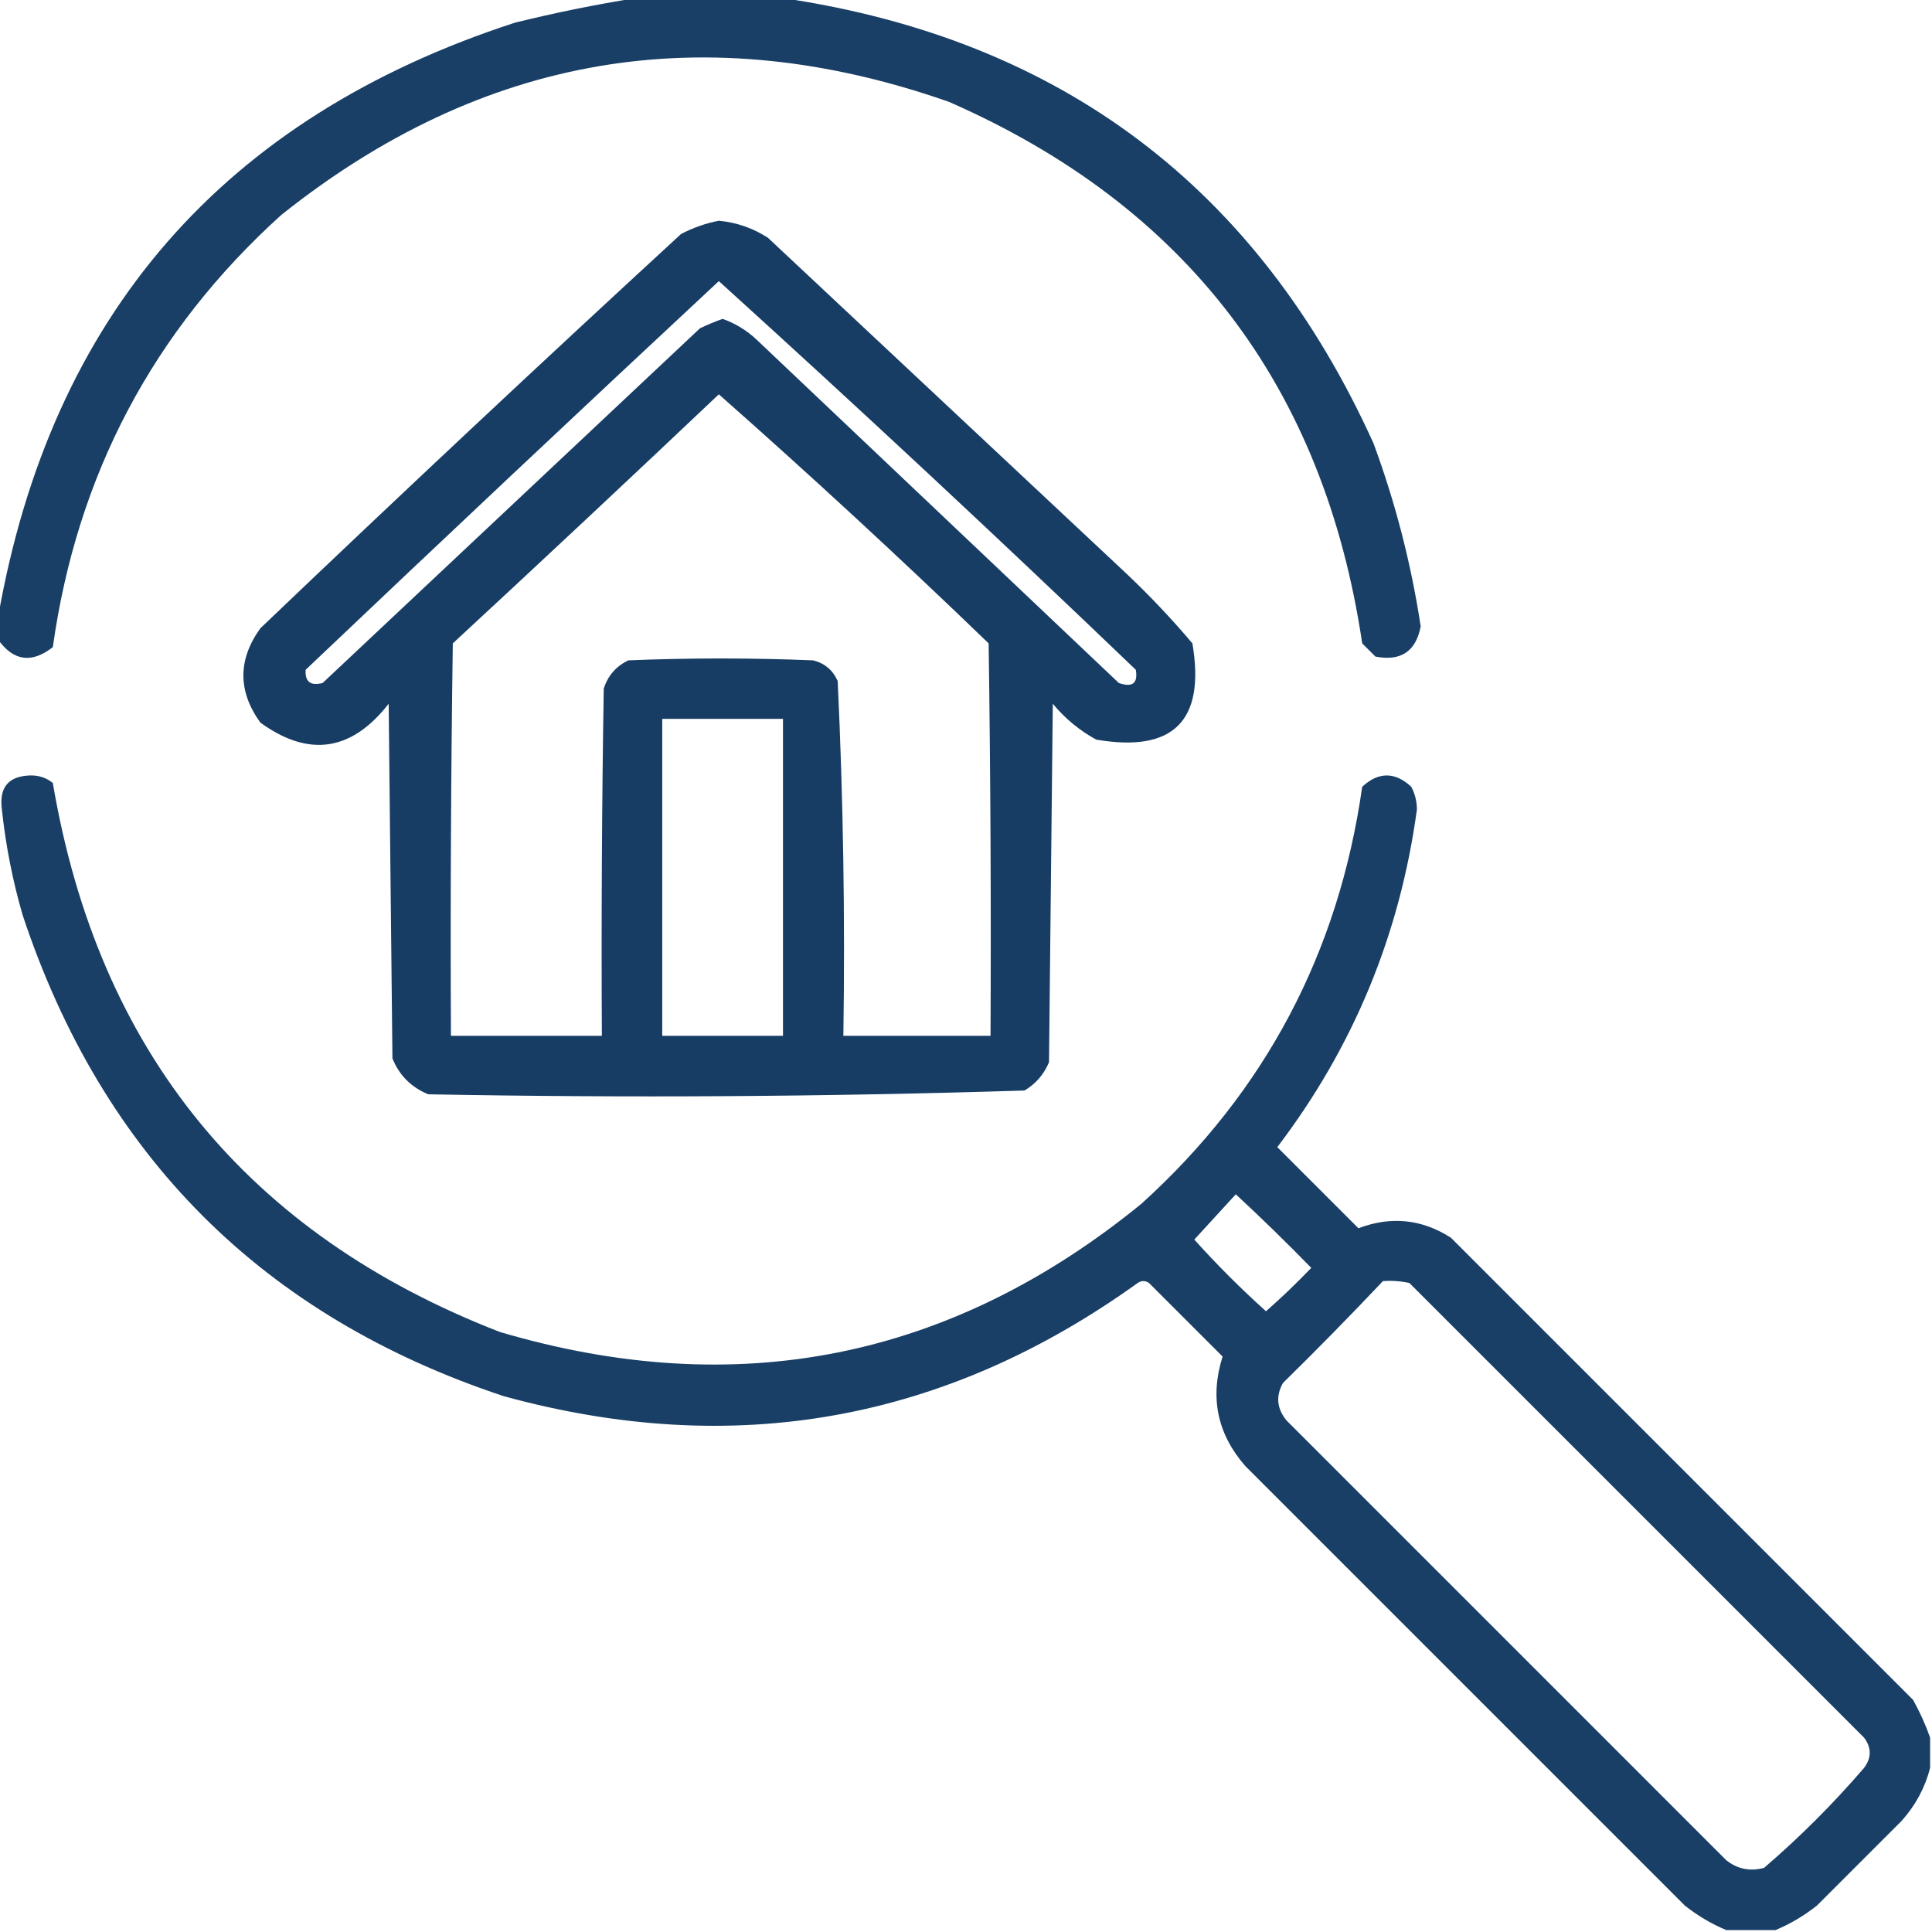 <svg width="120" height="120" viewBox="0 0 120 120" fill="none" xmlns="http://www.w3.org/2000/svg">
<g clip-path="url(#clip0_52_634)">
<path opacity="0.924" fill-rule="evenodd" clip-rule="evenodd" d="M39.492 -0.117C42.539 -0.117 45.586 -0.117 48.633 -0.117C65.894 2.438 78.121 11.657 85.312 27.539C86.677 31.238 87.653 35.028 88.242 38.906C87.944 40.463 87.007 41.088 85.43 40.781C85.156 40.508 84.883 40.234 84.609 39.961C82.236 23.998 73.681 12.787 58.945 6.328C43.812 1.023 29.984 3.367 17.461 13.359C9.504 20.56 4.778 29.506 3.281 40.195C1.971 41.22 0.838 41.064 -0.117 39.727C-0.117 39.258 -0.117 38.789 -0.117 38.32C3.169 19.602 13.872 7.297 31.992 1.406C34.503 0.787 37.003 0.279 39.492 -0.117Z" fill="#07305A"/>
<path opacity="0.93" fill-rule="evenodd" clip-rule="evenodd" d="M44.648 13.711C45.746 13.814 46.762 14.165 47.695 14.766C55.117 21.719 62.539 28.672 69.961 35.625C71.414 36.999 72.781 38.445 74.062 39.961C74.878 44.771 72.885 46.763 68.086 45.938C67.051 45.372 66.153 44.63 65.391 43.711C65.313 51.133 65.234 58.555 65.156 65.977C64.838 66.735 64.33 67.321 63.633 67.734C51.303 68.122 38.959 68.2 26.602 67.969C25.547 67.539 24.805 66.797 24.375 65.742C24.297 58.398 24.219 51.055 24.141 43.711C21.834 46.668 19.178 47.059 16.172 44.883C14.766 42.93 14.766 40.977 16.172 39.023C24.812 30.773 33.523 22.609 42.305 14.531C43.072 14.135 43.854 13.861 44.648 13.711ZM44.648 17.461C36.069 25.453 27.515 33.5 18.984 41.602C18.933 42.342 19.285 42.615 20.039 42.422C27.852 35.078 35.664 27.734 43.477 20.391C43.936 20.172 44.404 19.977 44.883 19.805C45.674 20.087 46.377 20.517 46.992 21.094C54.492 28.203 61.992 35.313 69.492 42.422C70.338 42.716 70.69 42.443 70.547 41.602C62.015 33.42 53.382 25.374 44.648 17.461ZM44.648 24.492C39.18 29.672 33.672 34.828 28.125 39.961C28.008 48.086 27.969 56.211 28.008 64.336C31.133 64.336 34.258 64.336 37.383 64.336C37.344 57.148 37.383 49.961 37.5 42.773C37.752 41.974 38.26 41.388 39.023 41.016C42.852 40.859 46.68 40.859 50.508 41.016C51.23 41.2 51.738 41.63 52.031 42.305C52.376 49.637 52.493 56.98 52.383 64.336C55.43 64.336 58.477 64.336 61.523 64.336C61.563 56.211 61.523 48.086 61.406 39.961C55.916 34.665 50.331 29.509 44.648 24.492ZM41.133 44.648C41.133 51.211 41.133 57.773 41.133 64.336C43.633 64.336 46.133 64.336 48.633 64.336C48.633 57.773 48.633 51.211 48.633 44.648C46.133 44.648 43.633 44.648 41.133 44.648Z" fill="#07305A"/>
<path opacity="0.925" fill-rule="evenodd" clip-rule="evenodd" d="M119.883 107.93C119.883 108.555 119.883 109.18 119.883 109.805C119.574 111.021 118.988 112.115 118.125 113.086C116.367 114.844 114.609 116.602 112.852 118.359C112.047 118.995 111.188 119.502 110.273 119.883C109.258 119.883 108.242 119.883 107.227 119.883C106.313 119.502 105.453 118.995 104.648 118.359C95.547 109.258 86.445 100.156 77.344 91.055C75.602 89.054 75.134 86.789 75.938 84.258C74.414 82.734 72.891 81.211 71.367 79.688C71.133 79.531 70.898 79.531 70.664 79.688C58.696 88.296 45.571 90.64 31.289 86.719C16.328 81.758 6.367 71.797 1.406 56.836C0.781 54.686 0.351 52.499 0.117 50.273C-0.062 48.907 0.524 48.204 1.875 48.164C2.405 48.15 2.874 48.306 3.281 48.633C6.1 65.276 15.358 76.644 31.055 82.734C45.78 87.078 59.061 84.422 70.898 74.766C78.572 67.818 83.143 59.185 84.609 48.867C85.625 47.93 86.641 47.93 87.656 48.867C87.887 49.305 88.004 49.773 88.008 50.273C86.951 58.049 84.06 65.041 79.336 71.25C81.016 72.93 82.695 74.609 84.375 76.289C86.394 75.523 88.308 75.718 90.117 76.875C99.687 86.445 109.258 96.016 118.828 105.586C119.257 106.363 119.609 107.144 119.883 107.93ZM76.758 74.18C78.351 75.656 79.914 77.179 81.445 78.75C80.543 79.691 79.606 80.59 78.633 81.445C77.07 80.039 75.586 78.555 74.18 76.992C75.044 76.05 75.903 75.112 76.758 74.18ZM85.898 79.57C86.451 79.532 86.998 79.571 87.539 79.688C96.953 89.102 106.367 98.516 115.781 107.93C116.25 108.555 116.25 109.18 115.781 109.805C113.867 112.031 111.797 114.102 109.57 116.016C108.702 116.249 107.92 116.093 107.227 115.547C98.125 106.445 89.023 97.344 79.922 88.242C79.305 87.5 79.227 86.718 79.688 85.898C81.805 83.82 83.876 81.711 85.898 79.57Z" fill="#07305A"/>
</g>
<defs>
<clipPath id="clip0_52_634">
<rect width="120" height="120" fill="white"/>
</clipPath>
</defs>
</svg>
